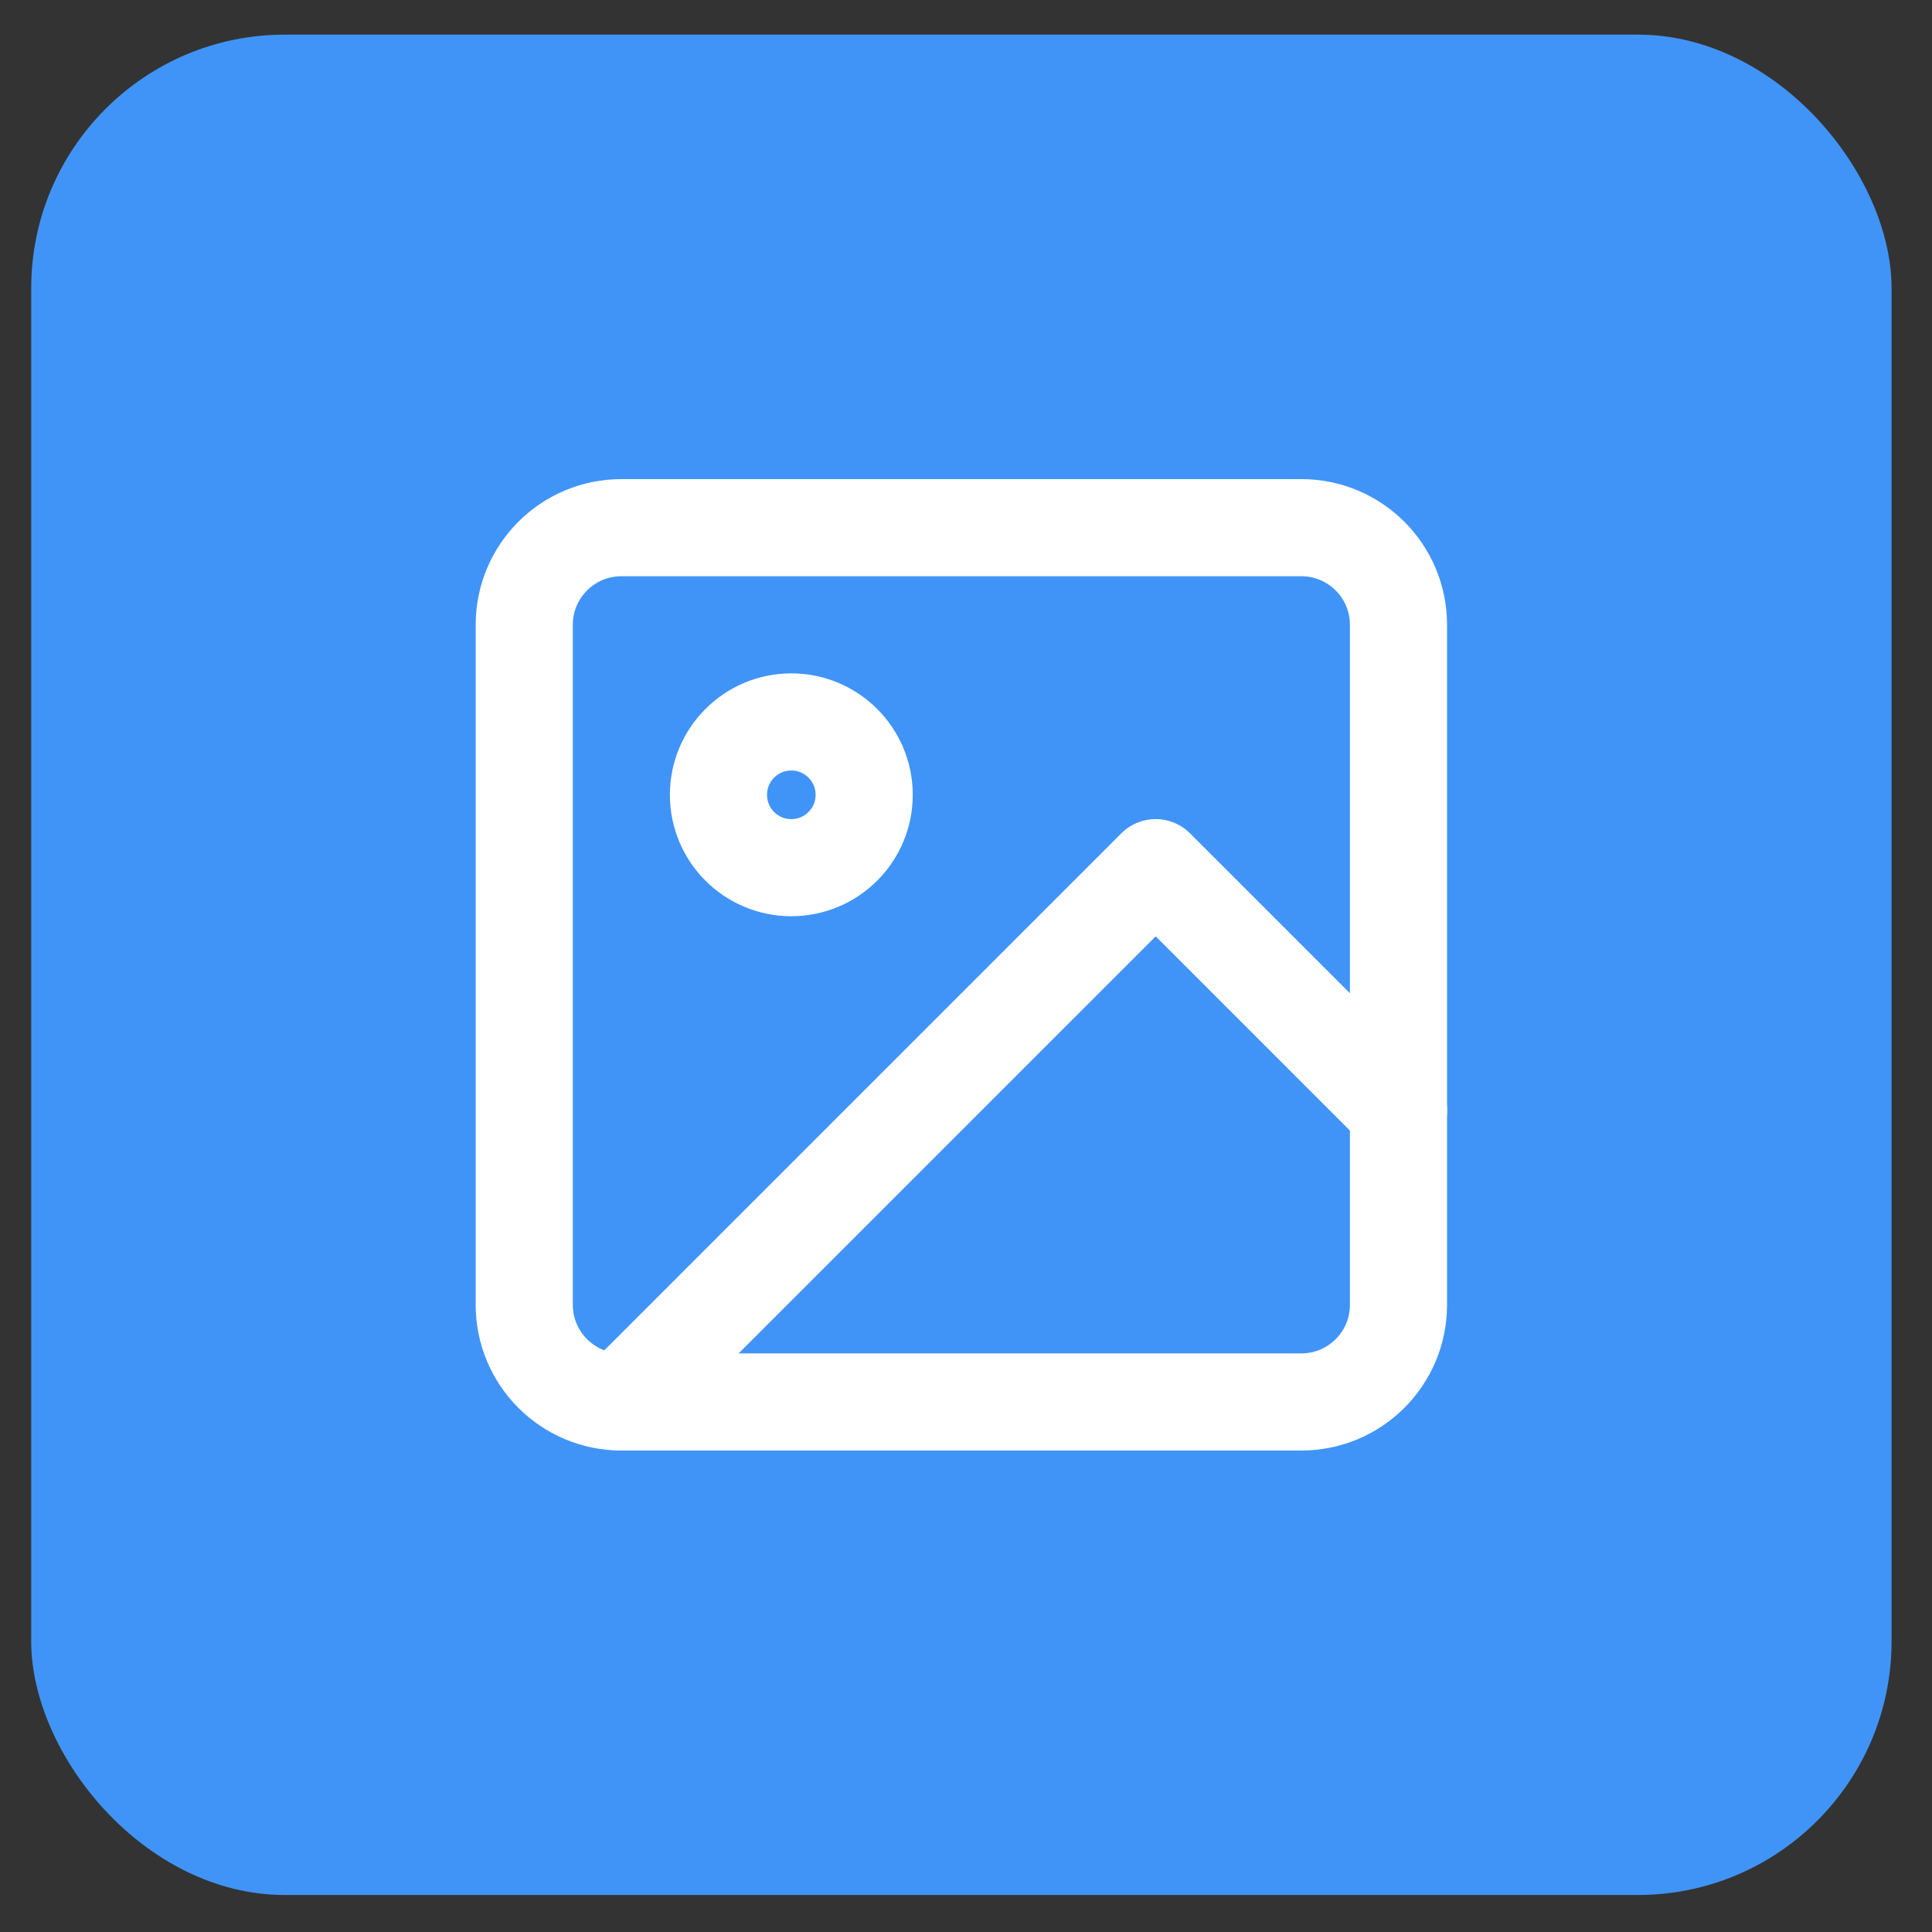 <svg width="40" height="40" viewBox="0 0 40 40" fill="none" xmlns="http://www.w3.org/2000/svg">
<rect x="0" y="0" width="40" height="40" fill="#333333" stroke="none"/>
<rect x="0.646" y="0.717" width="38.517" height="38.517" rx="5.252" fill="#4094F7"/>
<path d="M26.943 10.925H12.865C11.754 10.925 10.854 11.825 10.854 12.936V27.015C10.854 28.125 11.754 29.026 12.865 29.026H26.943C28.054 29.026 28.954 28.125 28.954 27.015V12.936C28.954 11.825 28.054 10.925 26.943 10.925Z" stroke="white" stroke-width="2.011" stroke-linecap="round" stroke-linejoin="round"/>
<path d="M16.383 17.964C17.216 17.964 17.892 17.289 17.892 16.456C17.892 15.623 17.216 14.947 16.383 14.947C15.55 14.947 14.875 15.623 14.875 16.456C14.875 17.289 15.55 17.964 16.383 17.964Z" stroke="white" stroke-width="2.011" stroke-linecap="round" stroke-linejoin="round"/>
<path d="M28.955 22.992L23.927 17.964L12.865 29.026" stroke="white" stroke-width="2.011" stroke-linecap="round" stroke-linejoin="round"/>
</svg>
